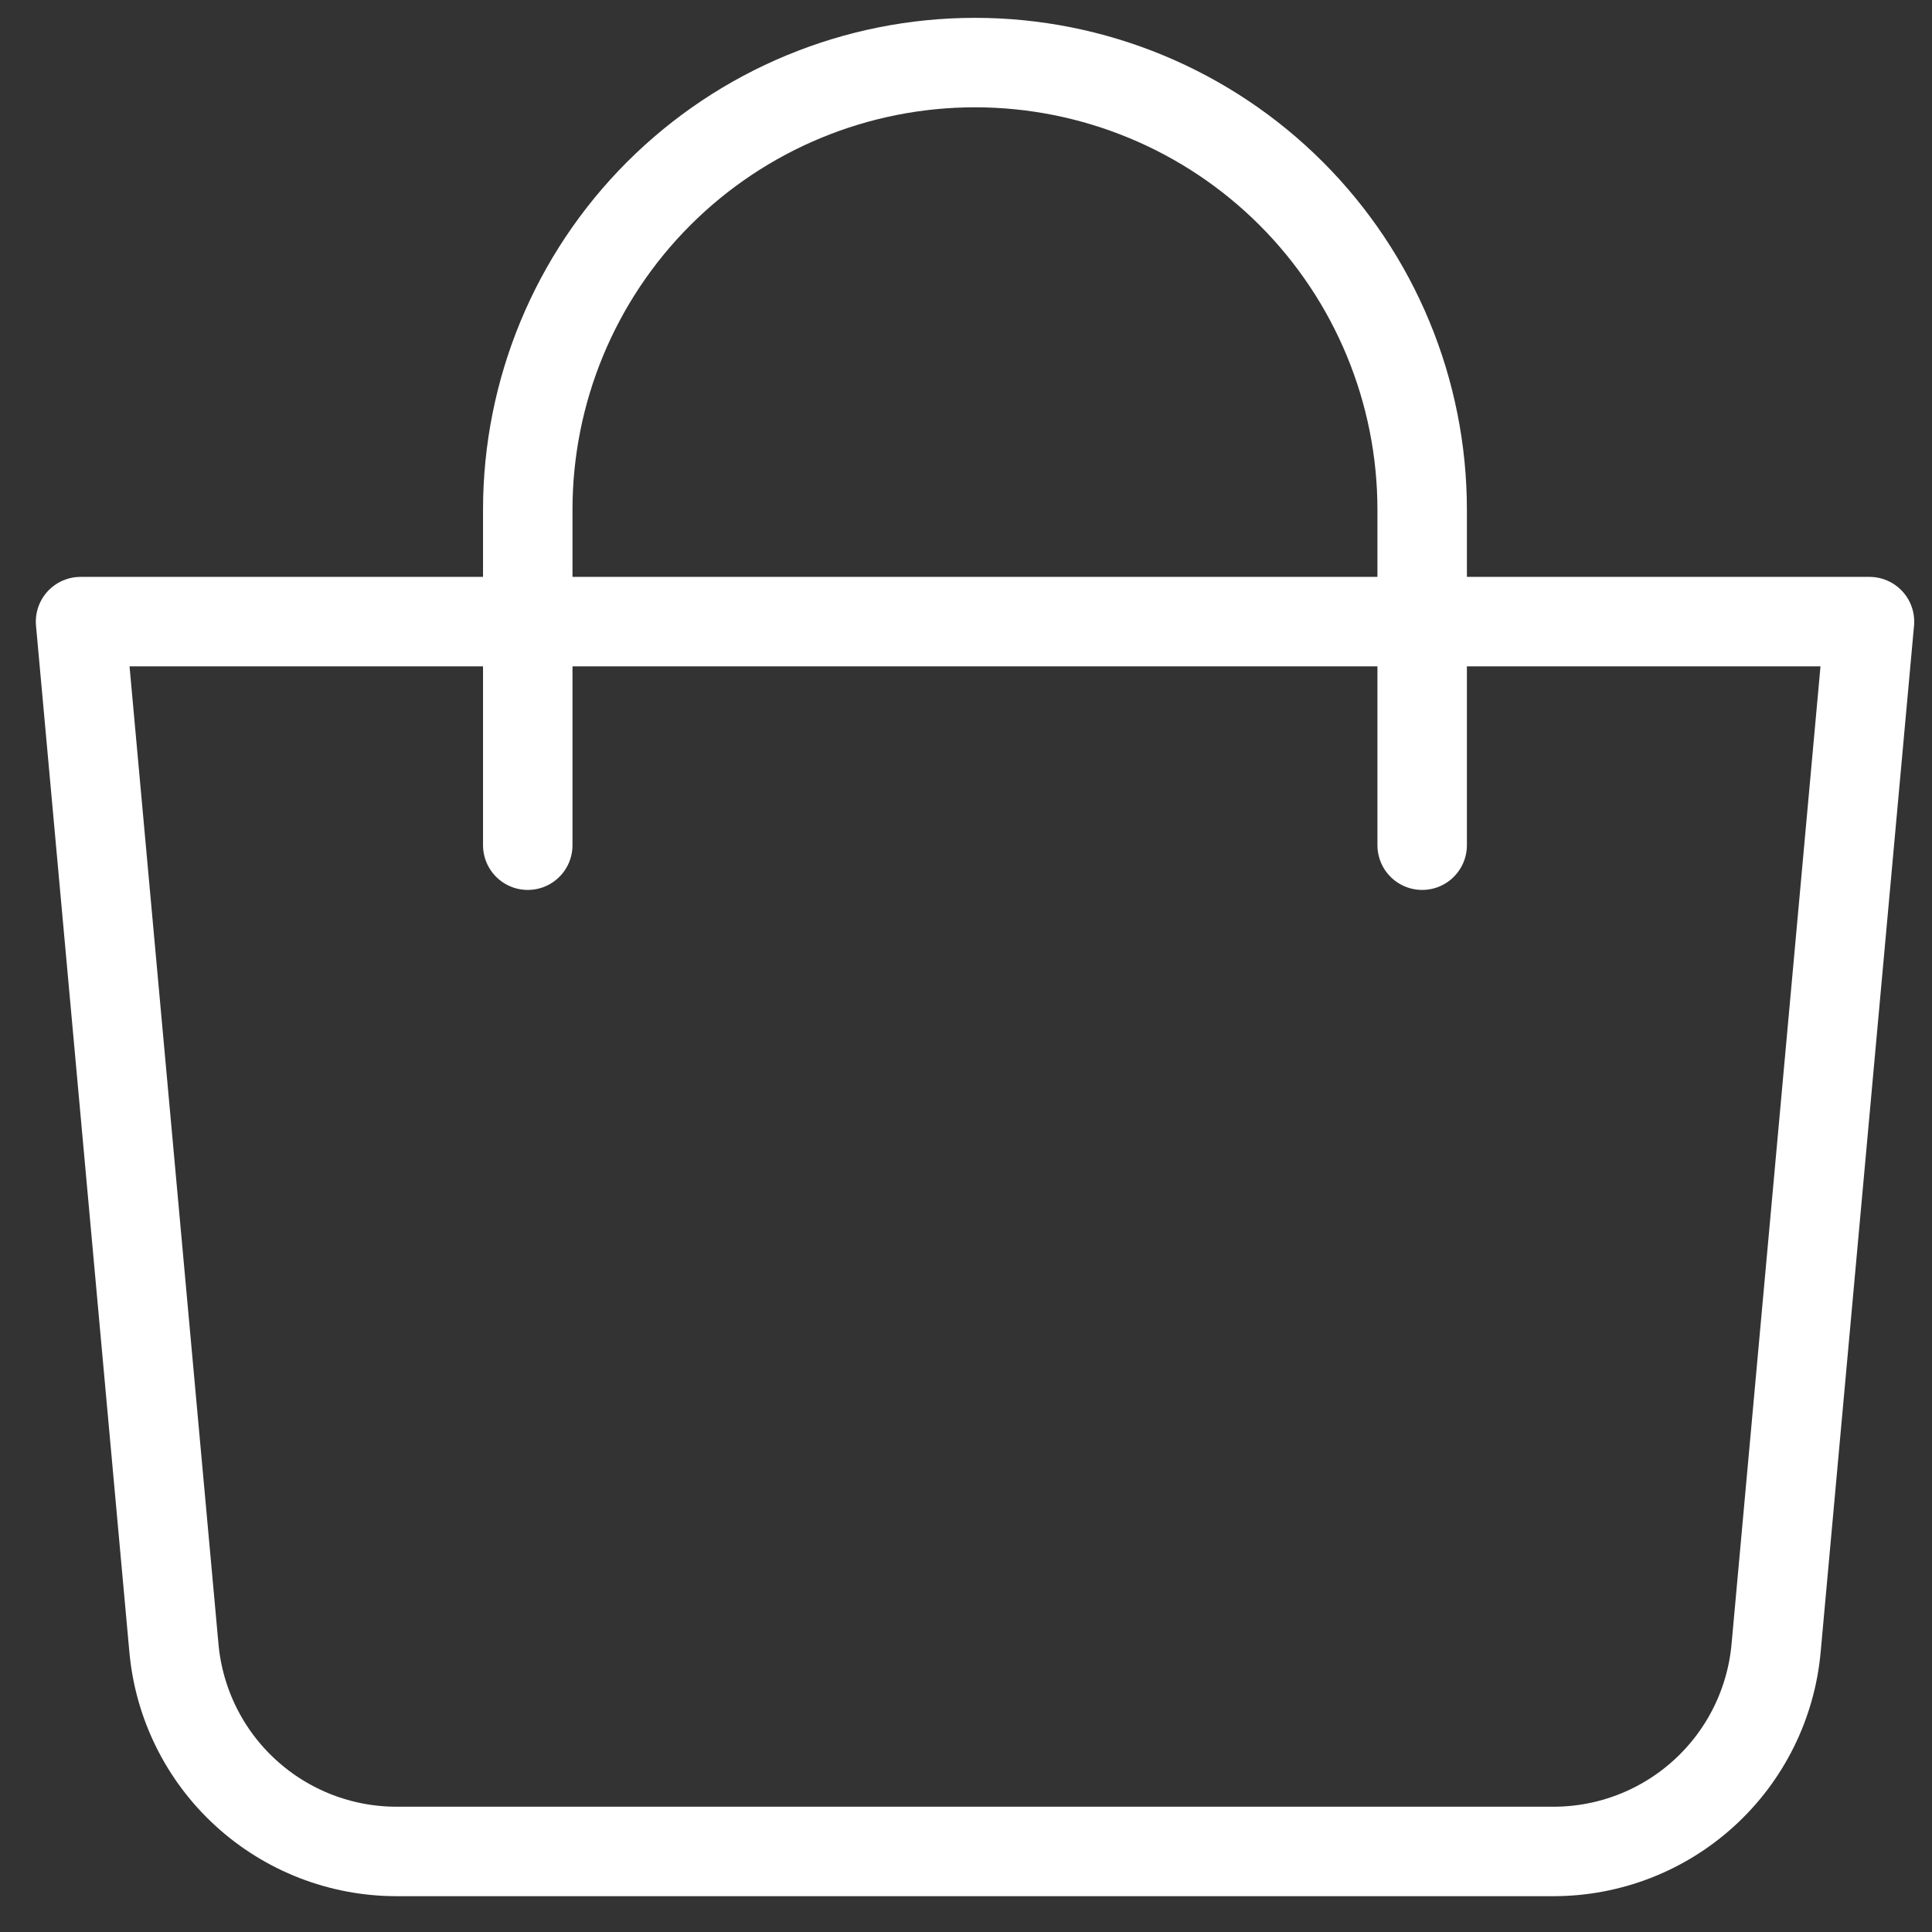 <?xml version="1.0" encoding="UTF-8"?> <svg xmlns="http://www.w3.org/2000/svg" width="36" height="36" viewBox="0 0 36 36" fill="none"><rect x="0" y="0" width="36" height="36" fill="#333333" stroke="none"/><path d="M1.501 11.583H34.835L33.095 30.71C33.001 31.745 32.524 32.708 31.756 33.409C30.989 34.11 29.987 34.499 28.947 34.499H7.389C6.349 34.499 5.347 34.11 4.58 33.409C3.812 32.708 3.335 31.745 3.241 30.71L1.501 11.583Z" stroke="white" stroke-width="1.667" stroke-linejoin="round"></path><path d="M9.834 15.749V9.499C9.834 7.289 10.711 5.17 12.274 3.607C13.837 2.044 15.957 1.166 18.167 1.166C20.377 1.166 22.497 2.044 24.06 3.607C25.622 5.17 26.5 7.289 26.5 9.499V15.749" stroke="white" stroke-width="1.667" stroke-linecap="round"></path></svg> 